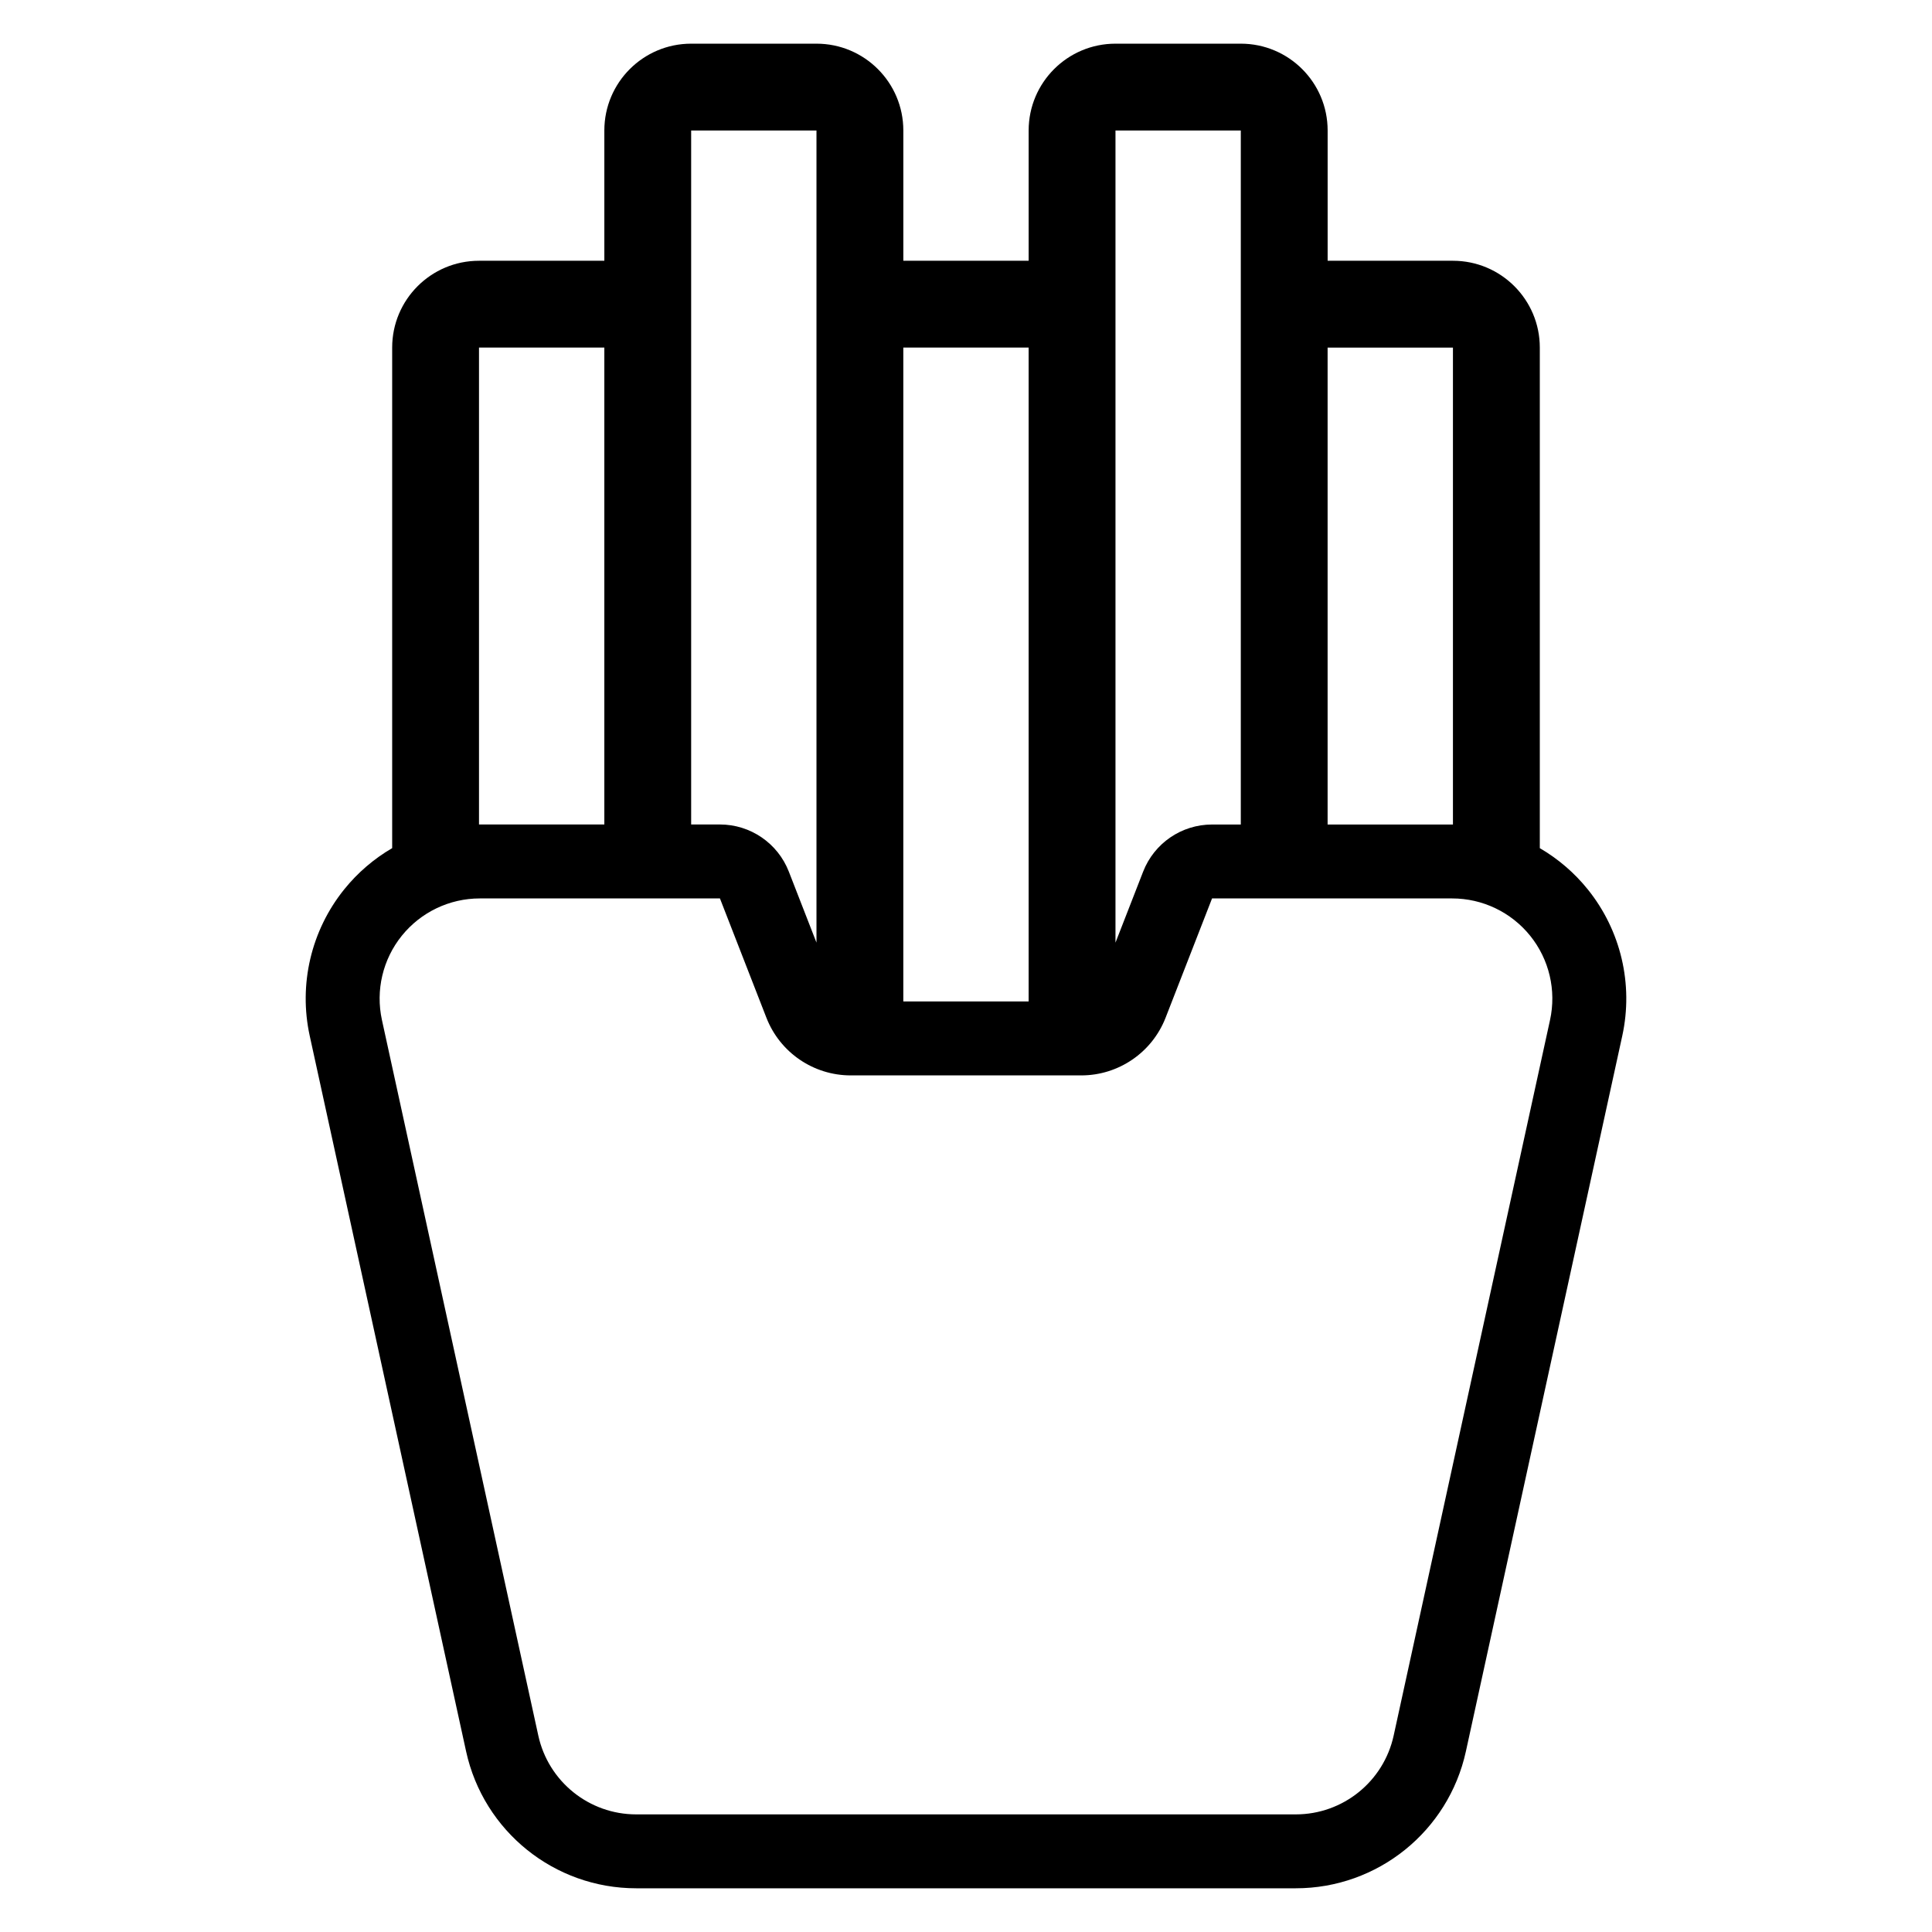 <?xml version="1.0" encoding="UTF-8"?>
<!-- Uploaded to: ICON Repo, www.svgrepo.com, Generator: ICON Repo Mixer Tools -->
<svg fill="#000000" width="800px" height="800px" version="1.1" viewBox="144 144 512 512" xmlns="http://www.w3.org/2000/svg">
 <path d="m247.93 368.77v-132.66c0-12.703 10.305-23.004 23.012-23.004h33.215v-34.52c0-12.703 10.301-23.012 23.012-23.012h33.211c12.711 0 23.012 10.305 23.012 23.012v34.52h33.211v-34.52c0-12.703 10.301-23.012 23.012-23.012h33.211c12.711 0 23.012 10.305 23.012 23.012v34.52h33.215c12.703 0 23.012 10.301 23.012 23.004v132.66c4.812 2.805 9.137 6.488 12.719 10.938 8.758 10.879 12.117 25.141 9.137 38.789-11.055 50.57-32.168 147.19-41.445 189.63-4.633 21.191-23.391 36.289-45.078 36.289h-174.8c-21.688 0-40.445-15.098-45.078-36.289-9.277-42.445-30.395-139.06-41.445-189.64-2.977-13.645 0.379-27.902 9.137-38.785 3.582-4.449 7.906-8.137 12.719-10.938zm217.27 13.324h63.641c8.035 0 15.637 3.641 20.68 9.902 5.039 6.262 6.969 14.465 5.254 22.316-11.051 50.57-32.168 147.19-41.441 189.64-2.668 12.191-13.457 20.879-25.938 20.879h-174.8c-12.48 0-23.27-8.691-25.938-20.879-9.273-42.449-30.395-139.07-41.441-189.64-1.715-7.852 0.215-16.059 5.254-22.316 5.043-6.262 12.645-9.902 20.68-9.902h63.641s6.988 17.934 12.316 31.621c3.59 9.215 12.465 15.277 22.348 15.277h61.086c9.883 0 18.754-6.066 22.348-15.277 5.328-13.688 12.316-31.621 12.316-31.621zm-48.602 27.305v-173.29h-33.211v173.29zm-56.223-15.594v-215.22h-33.211v183.91h7.621c8.074 0 15.324 4.957 18.258 12.48l7.332 18.824zm112.45-31.305v-183.91h-33.211v215.22l7.332-18.824c2.934-7.523 10.18-12.48 18.258-12.48h7.621zm-168.67 0v-126.39h-33.215v126.39l0.211-0.004h33.008zm224.89 0.004v-126.39h-33.215v126.39h33.008l0.211 0.004z" fill-rule="evenodd"/>
</svg>